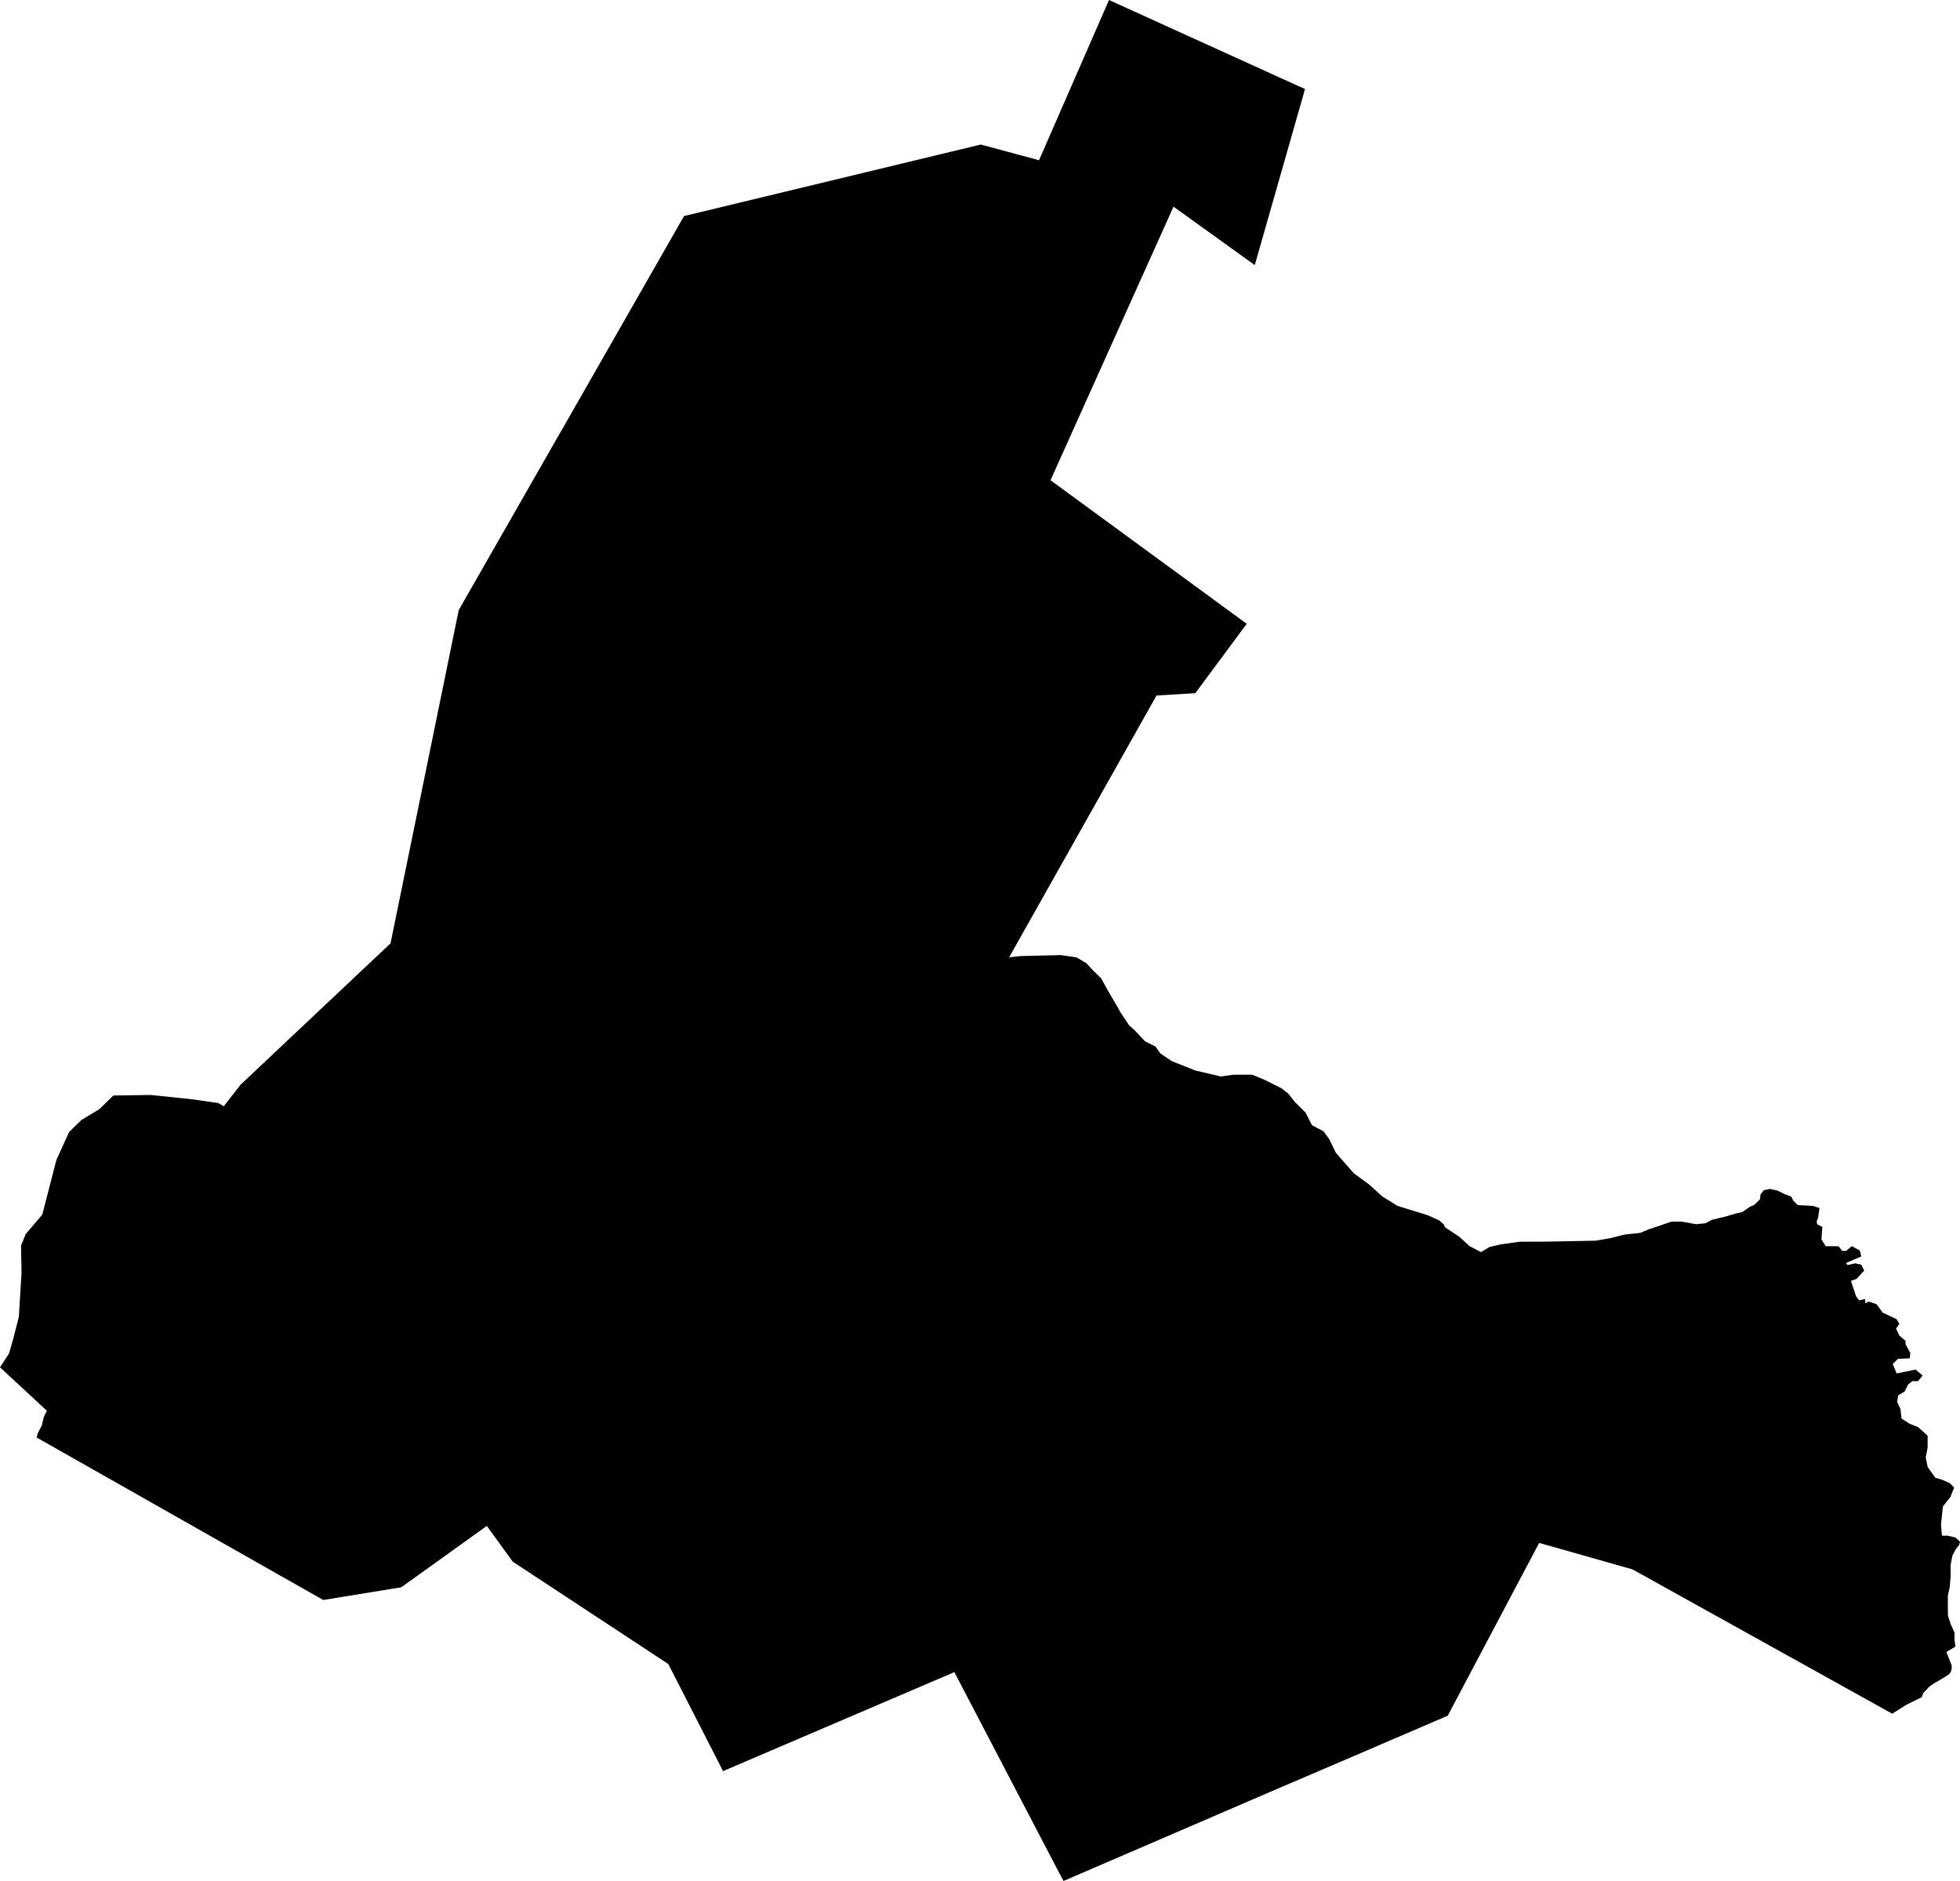 <svg width="1024" height="982.612" class="wof-locality" edtf:cessation="" edtf:inception="" id="wof-%!s(int64=101957563)" mz:is_ceased="-1" mz:is_current="1" mz:is_deprecated="-1" mz:is_superseded="0" mz:is_superseding="0" mz:latitude="-25.622552" mz:longitude="-50.698107" mz:max_latitude="-25.601498" mz:max_longitude="-50.67769" mz:min_latitude="-25.633264" mz:min_longitude="-50.710794" mz:uri="https://data.whosonfirst.org/101/957/563/101957563.geojson" viewBox="0 0 1024.00 982.61" wof:belongsto="85681983,102191577,85633009,1511777409,102058077" wof:country="BR" wof:id="101957563" wof:lastmodified="1690862046" wof:name="Rebouças" wof:parent_id="102058077" wof:path="101/957/563/101957563.geojson" wof:placetype="locality" wof:repo="whosonfirst-data-admin-br" wof:superseded_by="" wof:supersedes="" xmlns="http://www.w3.org/2000/svg" xmlns:edtf="x-urn:namespaces#edtf" xmlns:mz="x-urn:namespaces#mz" xmlns:wof="x-urn:namespaces#wof"><path d="M681.79 46.523,655.559 138.486,613.088 107.956,548.841 250.865,651.352 325.877,624.472 362.13,604.242 363.306,527.219 500.091,533.158 499.441,543.582 499.194,554.223 498.946,562.39 500.091,567.586 503.184,571.267 507.174,575.258 511.01,578.97 517.723,583.702 525.827,583.764 525.92,585.249 528.611,585.218 528.611,589.827 535.509,592.797 538.2,598.272 544.015,603.716 546.707,606.19 550.295,612.16 554.316,624.534 559.234,637.897 562.359,644.331 561.431,654.229 561.431,660.663 564.091,664.22 565.854,669.603 568.576,673.036 571.267,676.532 575.722,682.007 581.104,685.471 587.816,688.936 589.641,691.441 590.971,694.411 594.993,697.906 602.2,707.31 612.934,715.26 618.749,722.188 625.029,730.138 629.947,745.976 634.865,751.915 637.525,754.42 639.783,754.915 641.114,762.339 646.032,767.783 650.981,773.475 653.951,773.723 654.105,778.208 651.414,784.116 650.053,794.014 648.661,807.872 648.63,833.609 648.135,841.527 646.774,848.425 644.98,856.87 644.052,861.293 642.227,866.738 640.433,873.172 638.175,878.616 638.175,886.04 639.505,890.989 639.041,894.422 637.216,901.846 635.422,906.332 634.061,910.26 633.164,914.219 630.442,916.57 629.421,919.509 626.482,919.756 624.039,921.489 621.75,924.706 621.1,928.665 621.966,932.346 623.791,935.841 625.121,936.831 627.132,939.182 629.514,942.678 629.73,947.101 629.947,950.596 631.06,949.854 636.226,949.112 638.02,949.39 639.567,952.081 640.928,951.617 647.455,953.844 651.012,956.566 651.012,960.526 651.012,962.506 653.487,964.485 653.487,967.455 650.981,971.662 653.239,972.404 656.363,964.485 659.766,965.228 660.88,969.218 659.983,972.404 660.632,973.951 663.756,969.96 668.056,967.022 669.17,969.744 677.243,971.229 679.285,974.477 678.604,974.477 680.831,976.209 679.934,980.385 681.264,983.633 685.75,990.84 689.09,992.325 691.565,990.593 694.04,992.325 697.721,995.542 700.443,995.542 702.206,998.016 706.722,997.769 709.599,991.613 709.846,988.891 712.537,990.902 717.487,1000.8 715.445,1004.481 718.569,1002.038 721.508,999.068 721.508,996.841 723.302,995.109 726.89,991.675 728.932,991.18 732.489,992.913 736.108,993.438 741.027,997.614 743.718,1002.1 745.512,1007.08 749.997,1007.08 752.657,1007.08 756.246,1006.09 761.411,1007.111 766.361,1011.07 771.928,1014.782 773.073,1018.741 774.836,1020.938 777.094,1018.989 782.013,1015.06 786.962,1014.071 796.427,1014.565 802.243,1017.566 802.243,1021.525 803.14,1024 805.367,1023.536 807.161,1022.02 808.986,1020.072 812.543,1019.082 817.493,1019.113 823.339,1018.618 829.185,1017.659 833.639,1017.659 839.053,1017.69 843.971,1019.174 848.487,1021.154 852.942,1021.154 856.994,1021.649 860.149,1016.885 862.995,1019.638 869.986,1019.638 871.718,1019.267 873.233,1018.432 874.44,1017.349 875.275,1014.101 877.255,1010.792 879.173,1007.977 881.059,1004.791 884.524,1004.017 886.627,998.388 889.38,996.006 890.556,988.582 895.227,933.583 864.665,852.911 819.843,804.13 806.016,756.369 896.278,703.412 919.045,669.912 933.367,555.646 982.612,553.636 978.869,543.892 960.247,498.606 873.512,397.177 916.911,377.752 925.232,369.307 908.682,349.139 869.274,267.909 815.822,254.33 797.139,209.663 829.185,168.893 835.836,19.116 750.925,19.859 748.45,21.87 744.615,22.828 740.377,24.344 737.222,24.344 737.191,24.437 736.974,24.375 736.882,0 714.27,4.702 707.093,6.898 699.453,9.837 688.008,11.26 664.653,10.981 650.703,13.456 644.64,22.086 634.525,29.448 606.005,36.068 591.405,42.502 585.094,51.874 579.464,59.267 572.288,78.817 572.01,100.099 574.237,114.08 576.217,116.895 577.918,125.649 566.689,204.033 492.791,233.883 347.004,236.234 335.497,239.667 318.701,292.686 225.995,295.254 221.541,357.367 112.874,512.402 75.507,542.84 83.704,579.403 0,681.79 46.523 Z"/></svg>